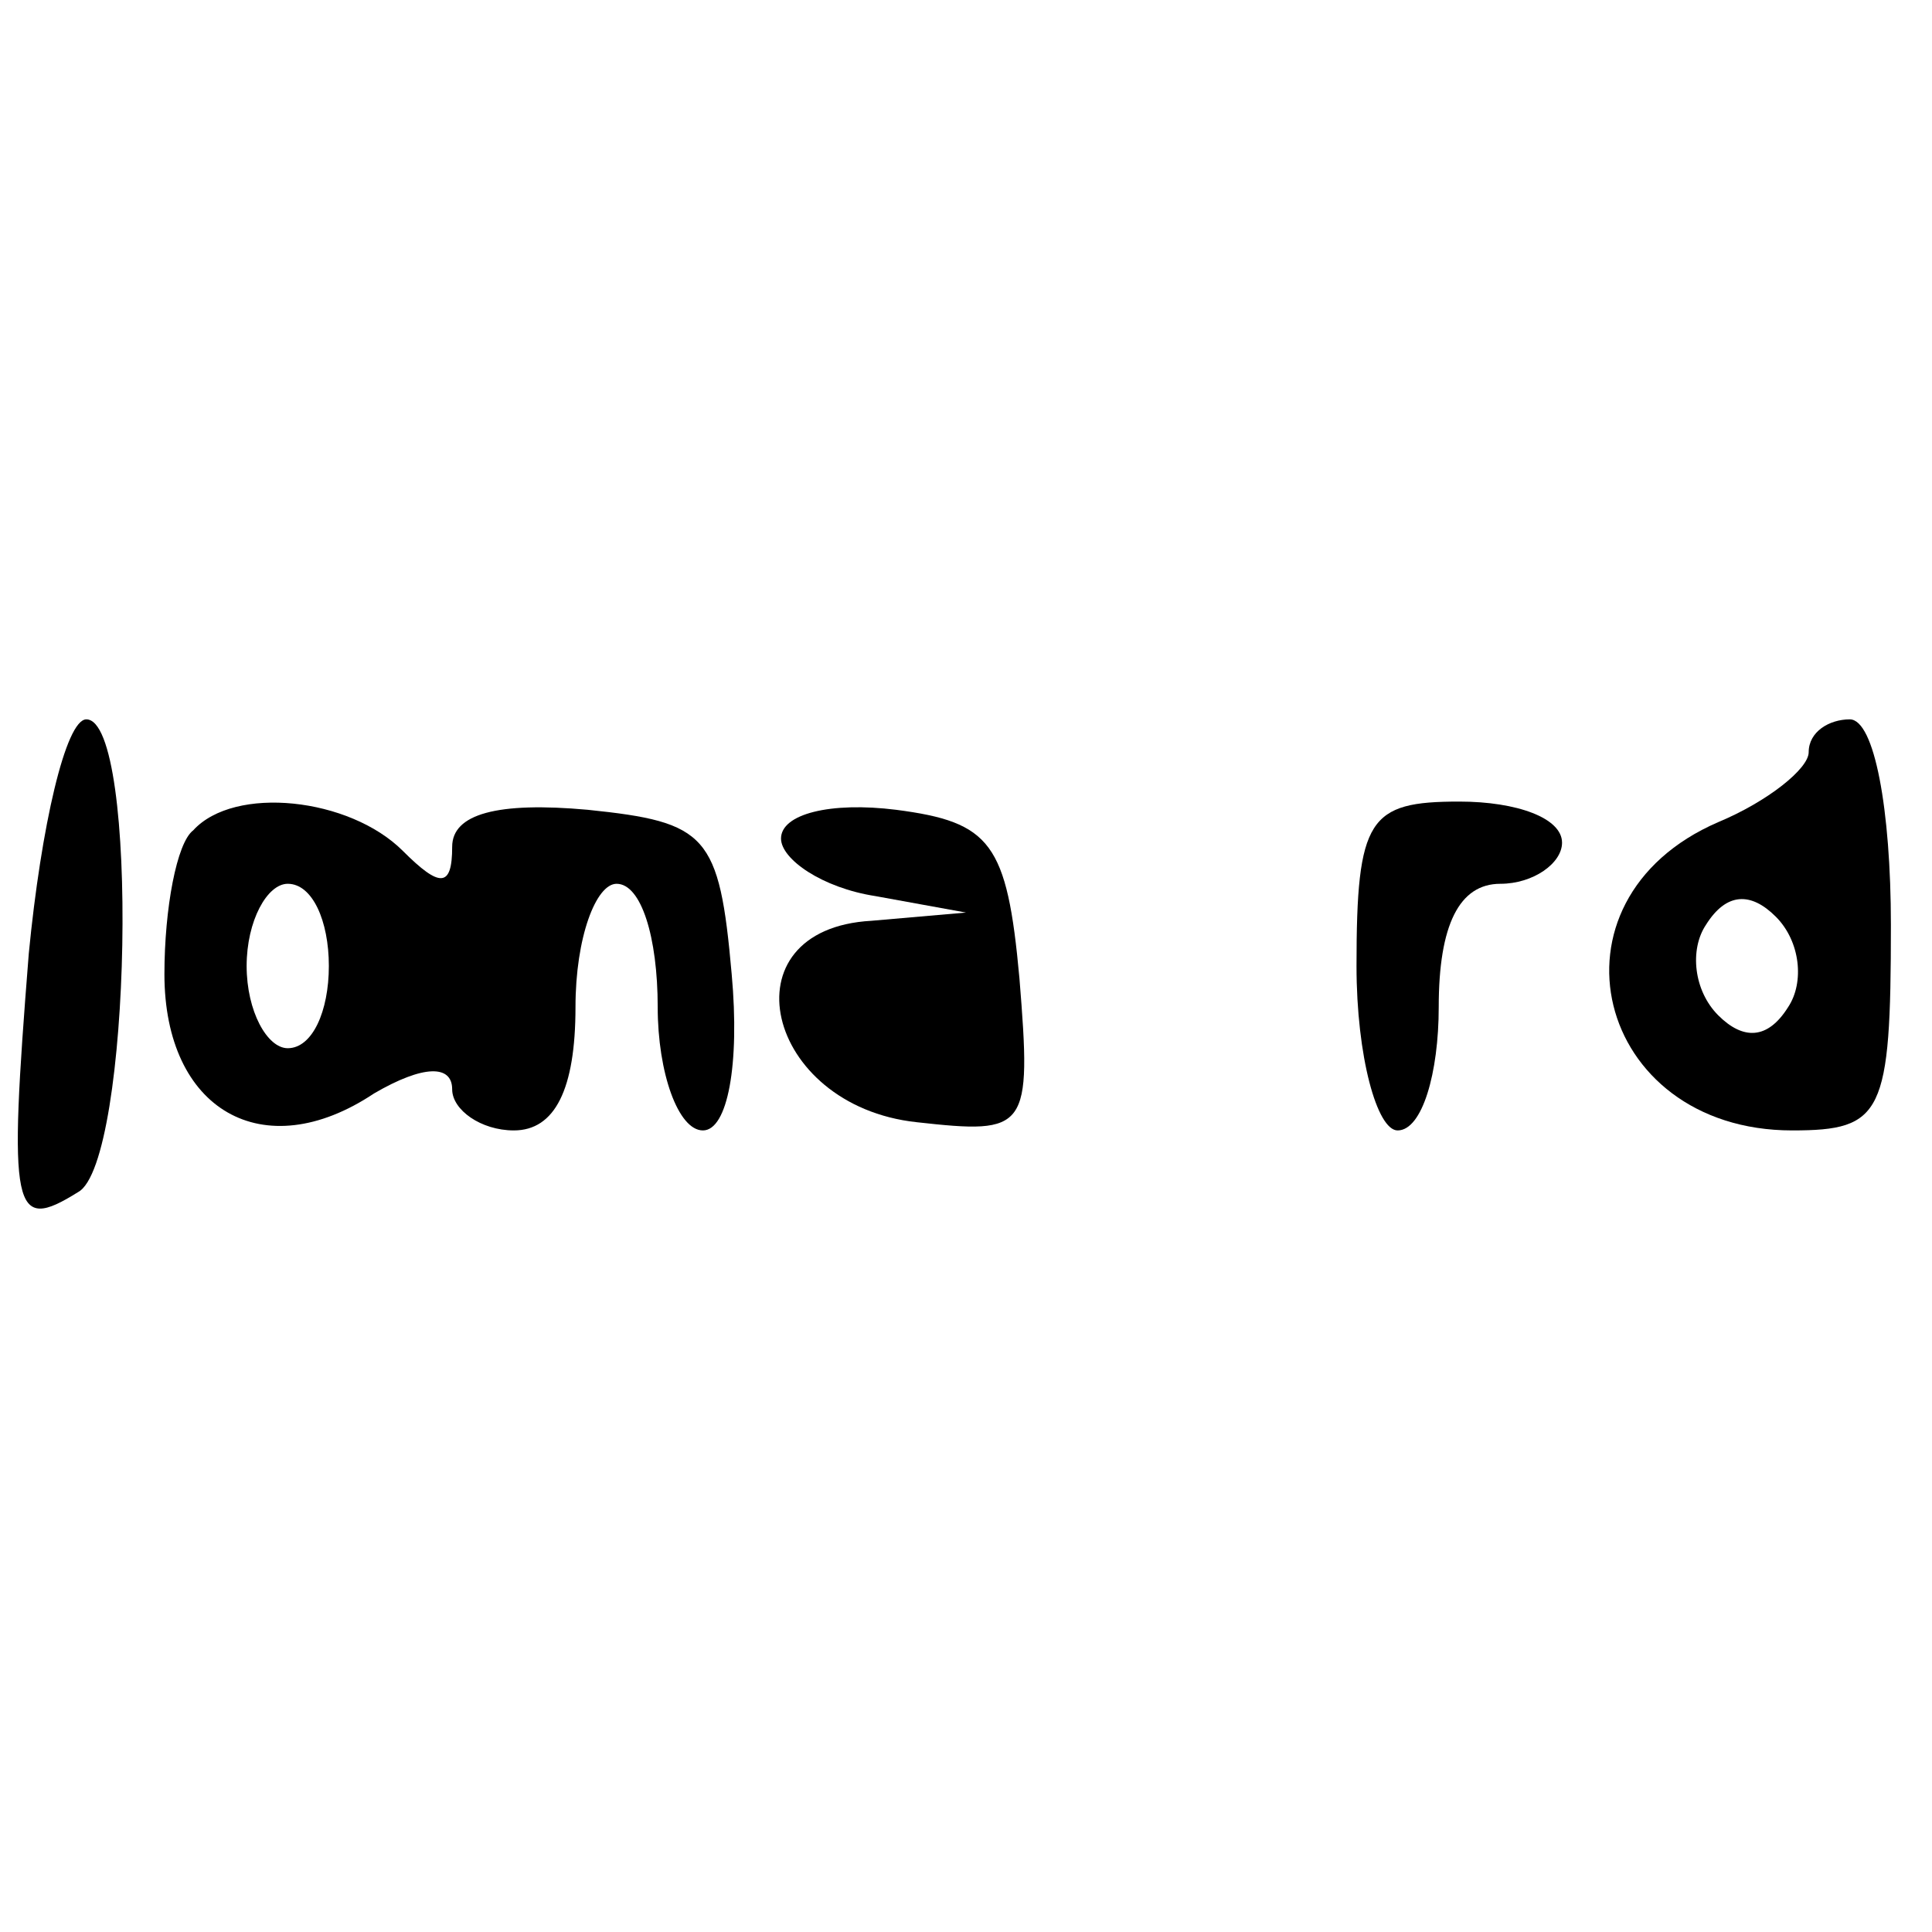 <?xml version="1.0" encoding="UTF-8" standalone="yes"?>
<svg version="1.0" xmlns="http://www.w3.org/2000/svg" width="100mm" height="100mm" viewBox="0 0 47 14" preserveAspectRatio="xMidYMid meet">
  <g transform="translate(0,14) scale(0.1,-0.1)" fill="#000000" stroke="none">
    <path d="M7 73 c-5 -63 -4 -68 12 -58 13 7 15 115 2 115 -5 0 -11 -26 -14 -57z"/>
    <path d="M440 122 c0 -4 -10 -12 -22 -17 -44 -19 -30 -75 18 -75 22 0 24 4 24
50 0 28 -4 50 -10 50 -5 0 -10 -3 -10 -8z m-5 -62 c-5 -8 -11 -8 -17 -2 -6 6
-7 16 -3 22 5 8 11 8 17 2 6 -6 7 -16 3 -22z"/>
    <path d="M47 103 c-4 -3 -7 -19 -7 -35 0 -33 24 -47 51 -29 12 7 19 7 19 1 0
-5 7 -10 15 -10 10 0 15 10 15 30 0 17 5 30 10 30 6 0 10 -13 10 -30 0 -16 5
-30 11 -30 6 0 9 16 7 38 -3 34 -6 37 -35 40 -22 2 -33 -1 -33 -9 0 -10 -3
-10 -12 -1 -13 13 -41 16 -51 5z m33 -33 c0 -11 -4 -20 -10 -20 -5 0 -10 9
-10 20 0 11 5 20 10 20 6 0 10 -9 10 -20z"/>
    <path d="M190 101 c0 -5 10 -12 23 -14 l22 -4 -23 -2 c-36 -2 -26 -45 11 -49
27 -3 28 -2 25 35 -3 33 -7 38 -30 41 -16 2 -28 -1 -28 -7z"/>
    <path d="M330 70 c0 -22 5 -40 10 -40 6 0 10 14 10 30 0 20 5 30 15 30 8 0 15
5 15 10 0 6 -11 10 -25 10 -22 0 -25 -4 -25 -40z"/>
  </g>
</svg>
